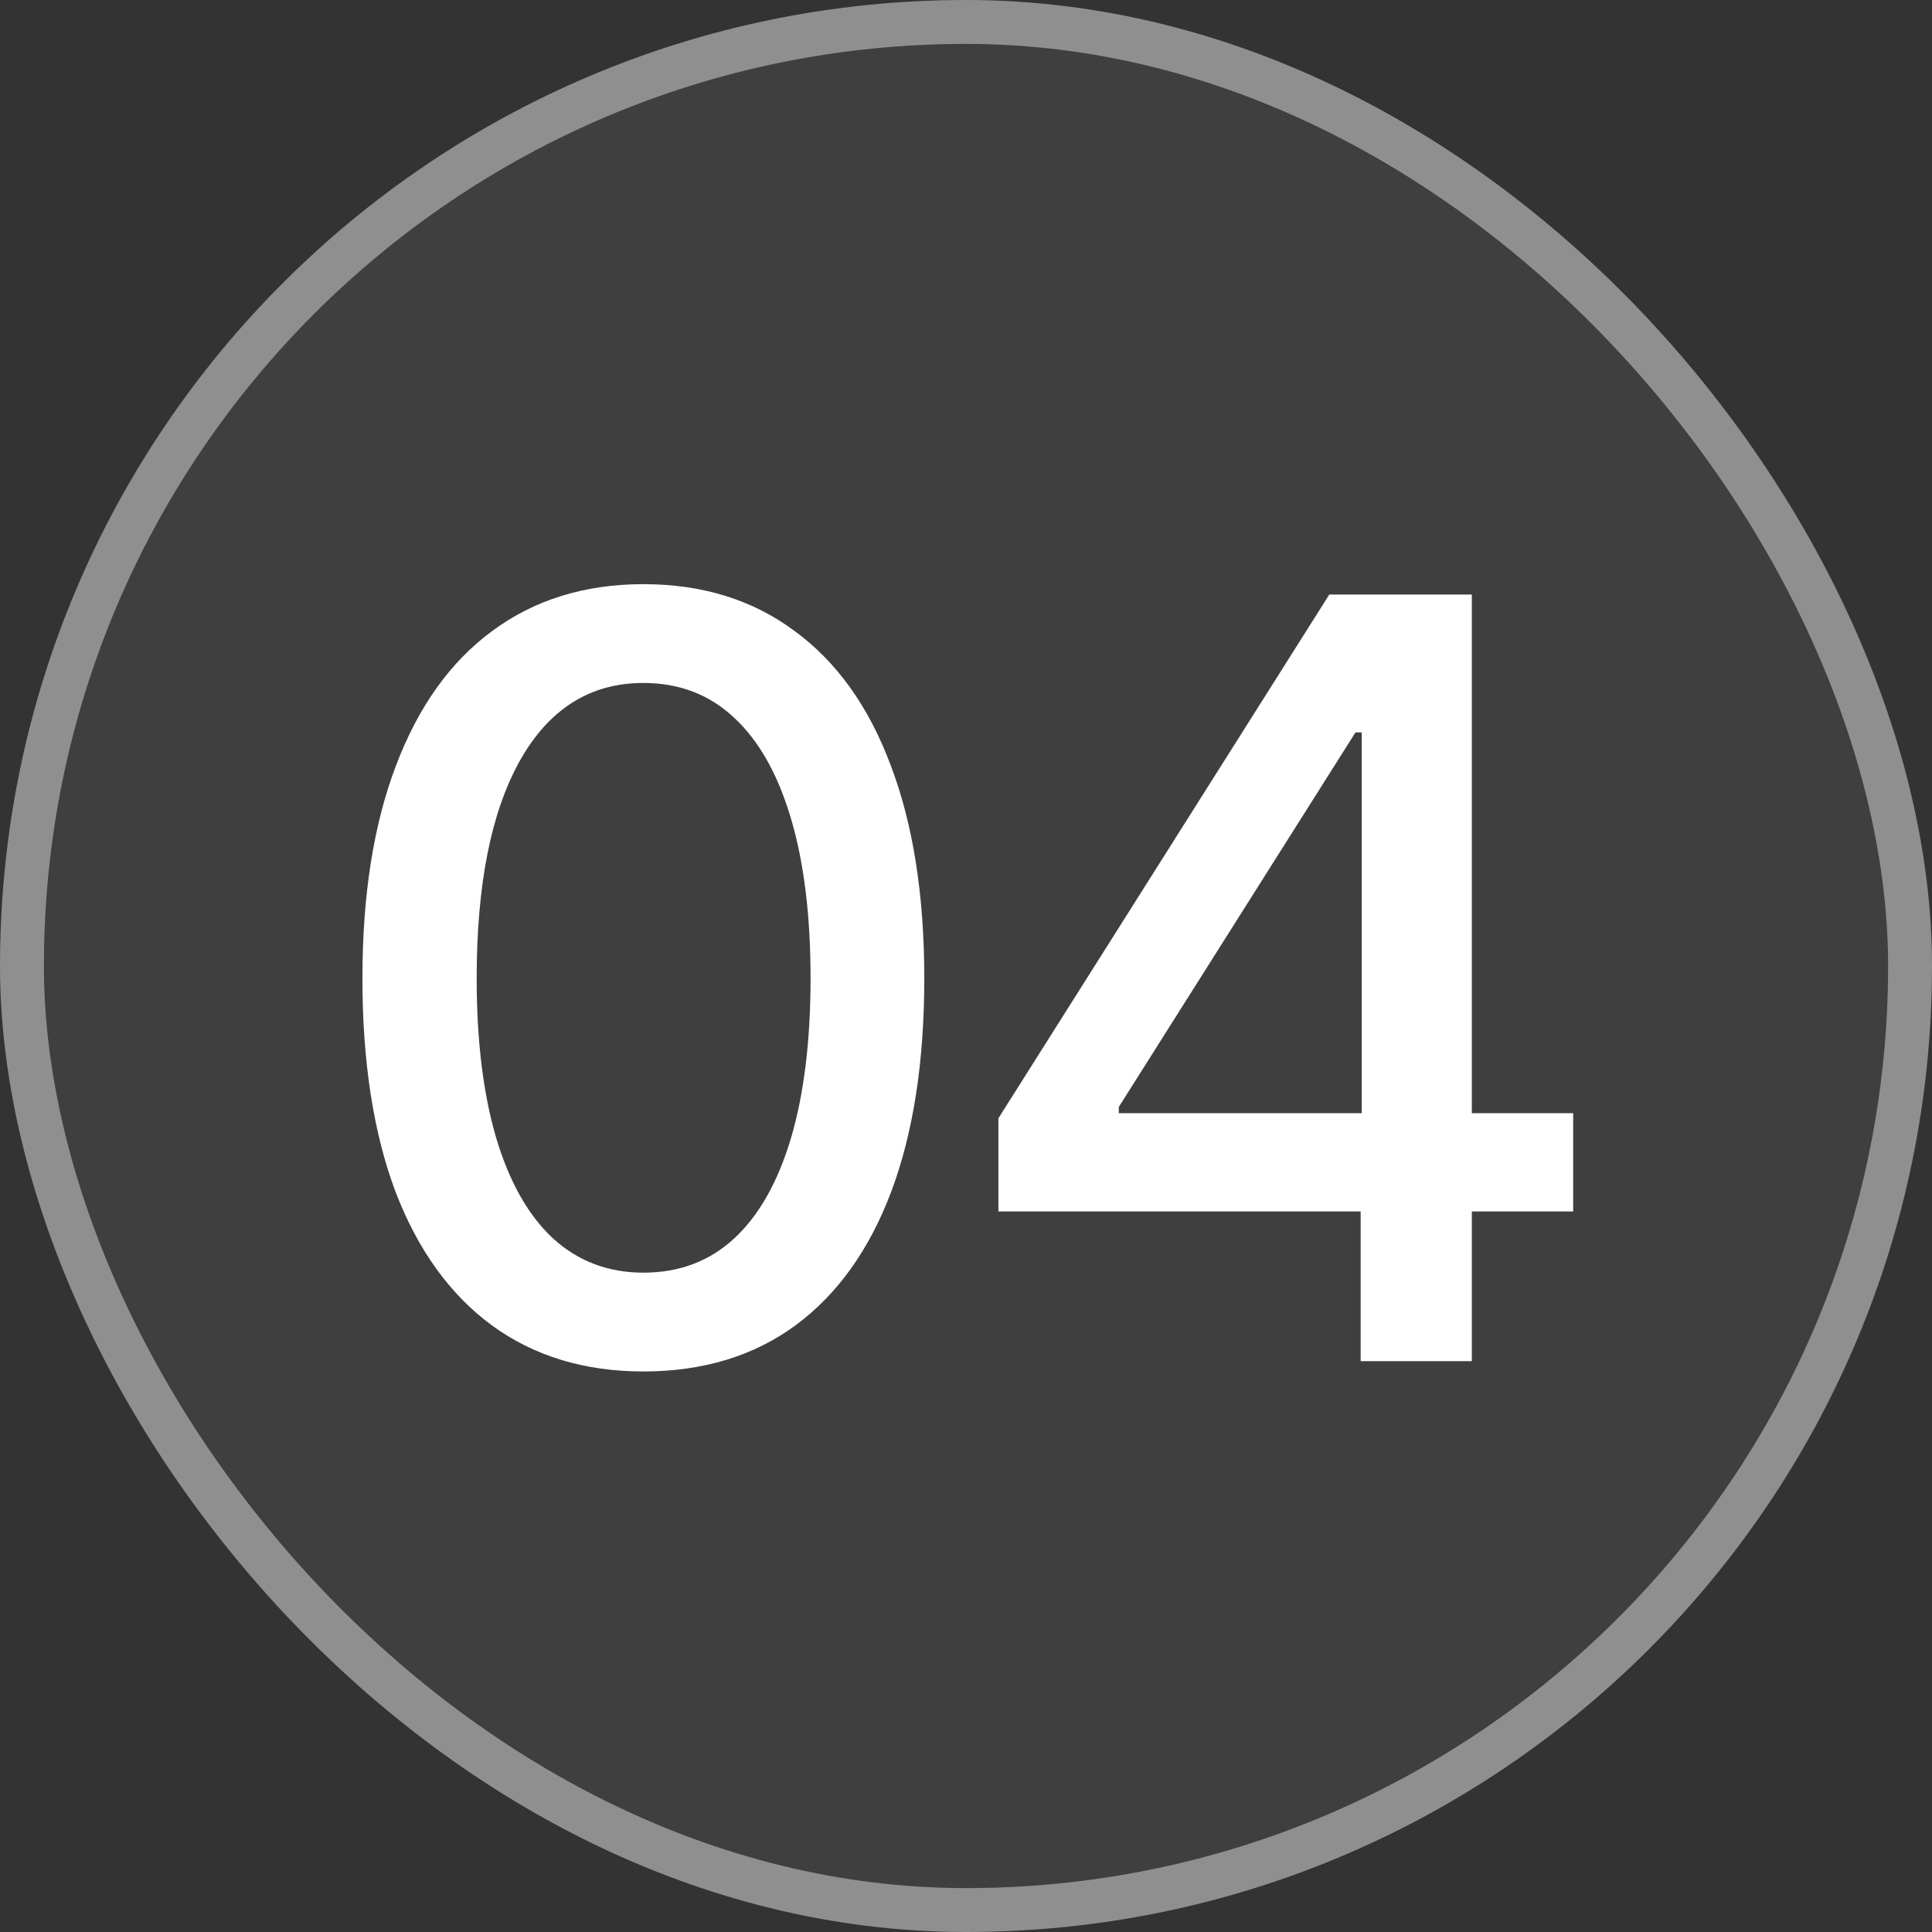 <svg xmlns="http://www.w3.org/2000/svg" width="22" height="22" viewBox="0 0 22 22" fill="none"><rect x="0" y="0" width="22" height="22" fill="#333333" stroke="none"/><rect x="0.5" y="0.5" width="21" height="21" rx="10.5" fill="white" fill-opacity="0.06"></rect><rect x="0.25" y="0.25" width="21.5" height="21.5" rx="10.75" stroke="white" stroke-opacity="0.45" stroke-width="0.5"></rect><path d="M7.326 15.617C6.654 15.617 6.078 15.441 5.598 15.09C5.121 14.738 4.756 14.23 4.502 13.566C4.252 12.898 4.127 12.09 4.127 11.141C4.127 10.195 4.254 9.389 4.508 8.721C4.762 8.049 5.127 7.537 5.604 7.186C6.084 6.83 6.658 6.652 7.326 6.652C7.998 6.652 8.572 6.83 9.049 7.186C9.529 7.537 9.895 8.049 10.145 8.721C10.398 9.389 10.525 10.195 10.525 11.141C10.525 12.09 10.4 12.898 10.15 13.566C9.9 14.23 9.537 14.738 9.061 15.09C8.584 15.441 8.006 15.617 7.326 15.617ZM7.326 14.492C7.736 14.492 8.082 14.361 8.363 14.1C8.645 13.838 8.859 13.457 9.008 12.957C9.156 12.453 9.23 11.848 9.23 11.141C9.23 10.43 9.156 9.824 9.008 9.324C8.859 8.82 8.645 8.438 8.363 8.176C8.082 7.91 7.736 7.777 7.326 7.777C6.721 7.777 6.252 8.072 5.92 8.662C5.592 9.248 5.428 10.074 5.428 11.141C5.428 11.848 5.502 12.453 5.65 12.957C5.799 13.457 6.014 13.838 6.295 14.1C6.58 14.361 6.924 14.492 7.326 14.492ZM11.369 13.795V12.734L15.137 6.77H15.975V8.34H15.435L12.74 12.605V12.676H17.914V13.795H11.369ZM15.494 15.5V13.473L15.506 12.986V6.77H16.76V15.5H15.494Z" fill="white"></path></svg>